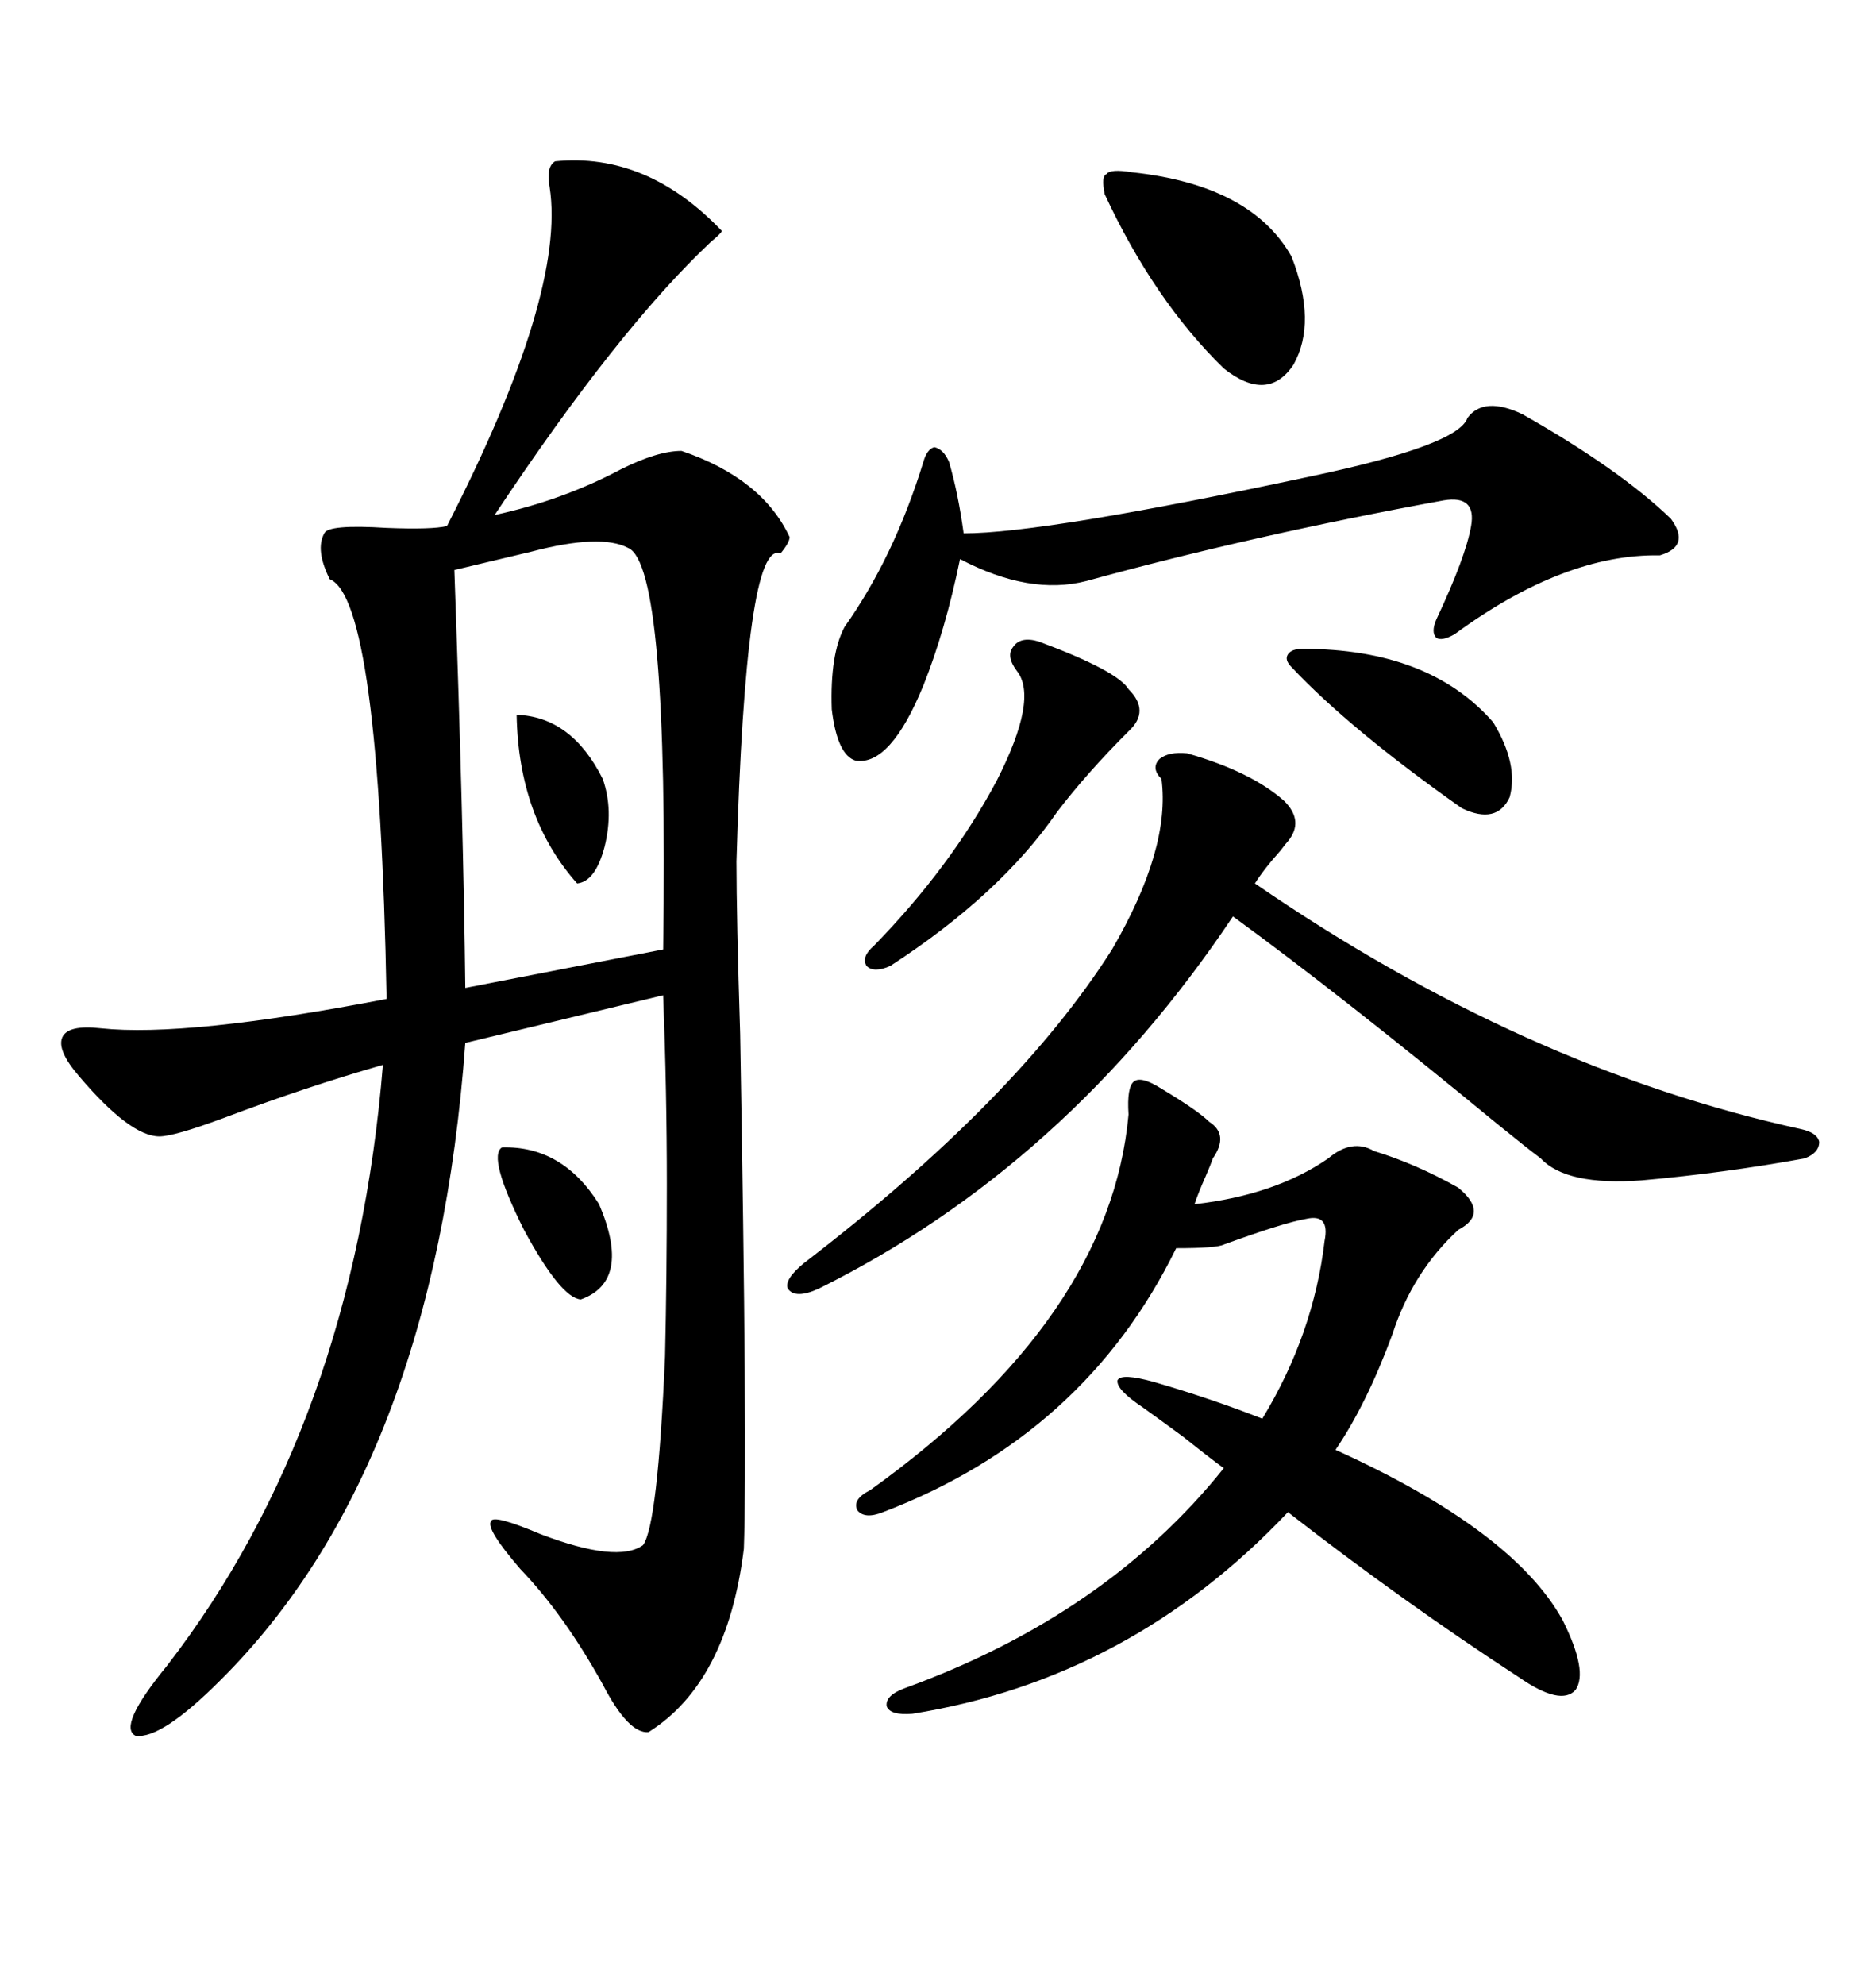 <svg xmlns="http://www.w3.org/2000/svg" xmlns:xlink="http://www.w3.org/1999/xlink" width="300" height="317.285"><path d="M88.77 25.78L88.77 25.78Q103.42 24.32 115.43 36.91L115.43 36.91Q115.43 37.21 113.67 38.67L113.67 38.67Q98.73 52.73 79.10 82.32L79.10 82.32Q89.94 79.98 99.32 75L99.32 75Q105.18 72.07 108.98 72.07L108.98 72.07Q121.88 76.46 126.27 85.84L126.27 85.84Q126.27 86.72 124.80 88.48L124.80 88.48Q119.24 86.13 117.77 137.70L117.77 137.70Q117.77 146.48 118.36 165.23L118.36 165.23Q119.53 231.74 118.95 247.56L118.95 247.56Q116.31 268.95 103.71 276.86L103.71 276.86Q100.49 277.15 96.39 269.24L96.39 269.24Q90.23 258.11 83.20 250.78L83.20 250.78Q77.64 244.34 78.52 243.16L78.52 243.16Q78.81 241.99 86.43 245.21L86.43 245.21Q98.73 249.90 102.83 246.97L102.83 246.97Q105.18 243.75 106.35 216.80L106.35 216.80Q106.64 204.20 106.64 189.26L106.64 189.26Q106.64 174.61 106.05 159.08L106.05 159.08L74.41 166.70Q69.43 234.67 35.16 268.65L35.16 268.65Q25.78 278.03 21.68 277.44L21.68 277.44Q18.75 275.98 26.66 266.31L26.66 266.31Q56.54 227.64 61.23 170.21L61.23 170.21Q48.93 173.73 35.74 178.71L35.74 178.71Q27.83 181.64 25.49 181.64L25.49 181.64Q20.80 181.64 12.60 171.97L12.60 171.97Q9.08 167.87 9.96 165.82L9.96 165.82Q10.84 163.77 16.11 164.36L16.11 164.36Q29.88 165.82 61.82 159.67L61.82 159.67Q60.64 95.80 52.73 92.58L52.73 92.58Q50.39 87.89 51.86 85.25L51.86 85.25Q52.44 83.79 61.82 84.38L61.82 84.38Q69.14 84.67 71.48 84.08L71.48 84.08Q90.53 46.88 87.89 29.88L87.89 29.88Q87.30 26.66 88.77 25.78ZM249.90 258.98L249.90 258.98Q254.00 267.19 251.95 270.12L251.95 270.12Q249.61 272.75 242.87 268.07L242.87 268.07Q224.41 256.05 205.96 241.70L205.96 241.70Q180.76 268.36 145.90 273.93L145.90 273.93Q142.38 274.22 141.80 272.75L141.80 272.75Q141.50 271.00 144.73 269.82L144.73 269.82Q176.95 258.11 195.70 234.67L195.70 234.67Q193.65 233.20 189.26 229.69L189.26 229.69Q184.86 226.46 182.81 225L182.81 225Q178.42 222.07 178.71 220.61L178.71 220.61Q179.30 219.43 184.57 220.90L184.57 220.90Q193.65 223.54 201.86 226.76L201.86 226.76Q210.06 213.28 211.82 198.34L211.82 198.34Q212.70 193.95 208.89 194.82L208.89 194.82Q205.37 195.41 195.70 198.93L195.70 198.93Q194.53 199.51 188.09 199.51L188.09 199.51Q173.44 229.39 141.21 241.70L141.21 241.70Q138.28 242.87 137.11 241.41L137.11 241.41Q136.23 239.65 139.16 238.18L139.16 238.18Q177.54 210.64 180.47 178.13L180.47 178.13Q180.18 173.73 181.35 172.85L181.35 172.85Q182.52 171.97 185.74 174.02L185.74 174.02Q191.60 177.54 193.36 179.30L193.36 179.30Q196.58 181.35 193.95 185.16L193.95 185.16Q193.65 186.04 192.77 188.09L192.77 188.09Q191.60 190.72 191.02 192.48L191.02 192.48Q203.91 191.02 212.40 185.16L212.40 185.16Q216.21 181.93 219.73 183.98L219.73 183.98Q226.46 186.04 233.20 189.84L233.20 189.84Q238.18 193.95 233.20 196.58L233.20 196.58Q225.88 203.32 222.66 213.28L222.66 213.28Q218.55 224.41 213.57 231.74L213.57 231.74Q241.99 244.63 249.90 258.98ZM189.84 120.41L189.84 120.41Q200.10 123.34 205.37 128.03L205.37 128.03Q208.59 131.25 205.96 134.47L205.96 134.47Q205.66 134.77 204.79 135.94L204.79 135.94Q202.15 138.87 200.68 141.21L200.68 141.21Q243.75 170.80 287.99 180.47L287.99 180.47Q290.63 181.05 290.92 182.52L290.92 182.52Q290.92 184.28 288.57 185.16L288.57 185.16Q275.68 187.50 262.50 188.67L262.50 188.67Q250.49 189.55 246.39 185.16L246.39 185.16Q244.04 183.40 239.36 179.59L239.36 179.59Q214.45 159.08 197.17 146.48L197.17 146.48Q170.51 186.33 130.96 205.96L130.96 205.96Q127.15 207.71 125.98 205.96L125.98 205.96Q125.39 204.49 128.61 201.86L128.61 201.86Q162.60 175.78 177.83 151.76L177.83 151.76Q187.21 135.64 185.74 124.51L185.74 124.51Q183.98 122.75 185.45 121.29L185.45 121.29Q186.91 120.12 189.84 120.41ZM72.66 91.11L72.66 91.11Q74.12 132.13 74.41 157.91L74.41 157.91L106.05 151.76Q106.93 90.53 100.49 87.60L100.49 87.60Q96.09 85.25 84.96 88.18L84.96 88.18Q77.64 89.94 72.66 91.11ZM234.67 66.80L234.67 66.80Q237.30 63.28 243.46 66.21L243.46 66.21Q258.98 75 267.19 82.91L267.19 82.91Q270.41 87.30 265.43 88.77L265.43 88.77Q250.20 88.48 232.62 101.37L232.62 101.37Q230.57 102.54 229.69 101.95L229.69 101.95Q228.81 101.07 229.69 99.02L229.69 99.02Q234.38 89.06 235.25 84.08L235.25 84.08Q236.13 79.10 230.86 79.98L230.86 79.98Q200.39 85.55 173.73 92.87L173.73 92.87Q164.65 95.21 153.52 89.36L153.52 89.36Q151.17 100.78 147.66 109.57L147.66 109.57Q142.38 122.46 136.82 121.58L136.82 121.58Q133.89 120.70 133.01 113.38L133.01 113.38Q132.71 104.59 135.06 100.20L135.06 100.20Q142.97 89.06 147.66 73.83L147.66 73.83Q148.24 71.78 149.41 71.48L149.41 71.48Q150.88 71.78 151.76 73.83L151.76 73.83Q153.22 78.81 154.10 85.25L154.10 85.25Q166.99 85.25 209.47 76.17L209.47 76.17Q233.20 71.19 234.67 66.80ZM181.05 27.54L181.05 27.54Q200.10 29.59 206.54 41.02L206.54 41.02Q210.64 51.56 206.84 58.30L206.84 58.30Q202.73 64.45 195.70 58.89L195.70 58.89Q184.57 48.05 176.66 31.05L176.66 31.05Q176.07 28.13 176.95 27.83L176.95 27.83Q177.54 26.95 181.05 27.54ZM166.11 102.54L166.11 102.54Q178.71 107.23 180.47 110.16L180.47 110.16Q183.98 113.67 180.47 116.89L180.47 116.89Q173.73 123.63 169.04 129.79L169.04 129.79Q159.96 142.97 142.38 154.39L142.38 154.39Q139.75 155.57 138.57 154.39L138.57 154.39Q137.70 152.93 139.75 151.17L139.75 151.17Q152.05 138.57 159.38 124.80L159.38 124.80Q166.11 111.62 162.60 107.23L162.60 107.23Q160.84 104.88 162.01 103.42L162.01 103.42Q163.18 101.66 166.11 102.54ZM208.30 103.71L208.30 103.71Q228.52 103.71 238.77 115.43L238.77 115.43Q242.87 122.17 241.41 127.44L241.41 127.44Q239.36 131.84 233.79 129.20L233.79 129.20Q215.92 116.60 206.54 106.64L206.54 106.64Q205.37 105.47 205.96 104.59L205.96 104.59Q206.54 103.71 208.30 103.71ZM80.27 183.40L80.27 183.40Q89.94 183.11 95.80 192.48L95.80 192.48Q101.07 204.79 92.87 207.71L92.87 207.71Q89.65 207.42 83.79 196.58L83.79 196.58Q77.93 184.86 80.27 183.40ZM96.39 124.51L96.39 124.51Q98.14 129.49 96.68 135.35L96.68 135.35Q95.21 140.92 92.29 141.21L92.29 141.21Q82.91 130.66 82.62 114.26L82.62 114.26Q91.41 114.55 96.39 124.51Z"/></svg>